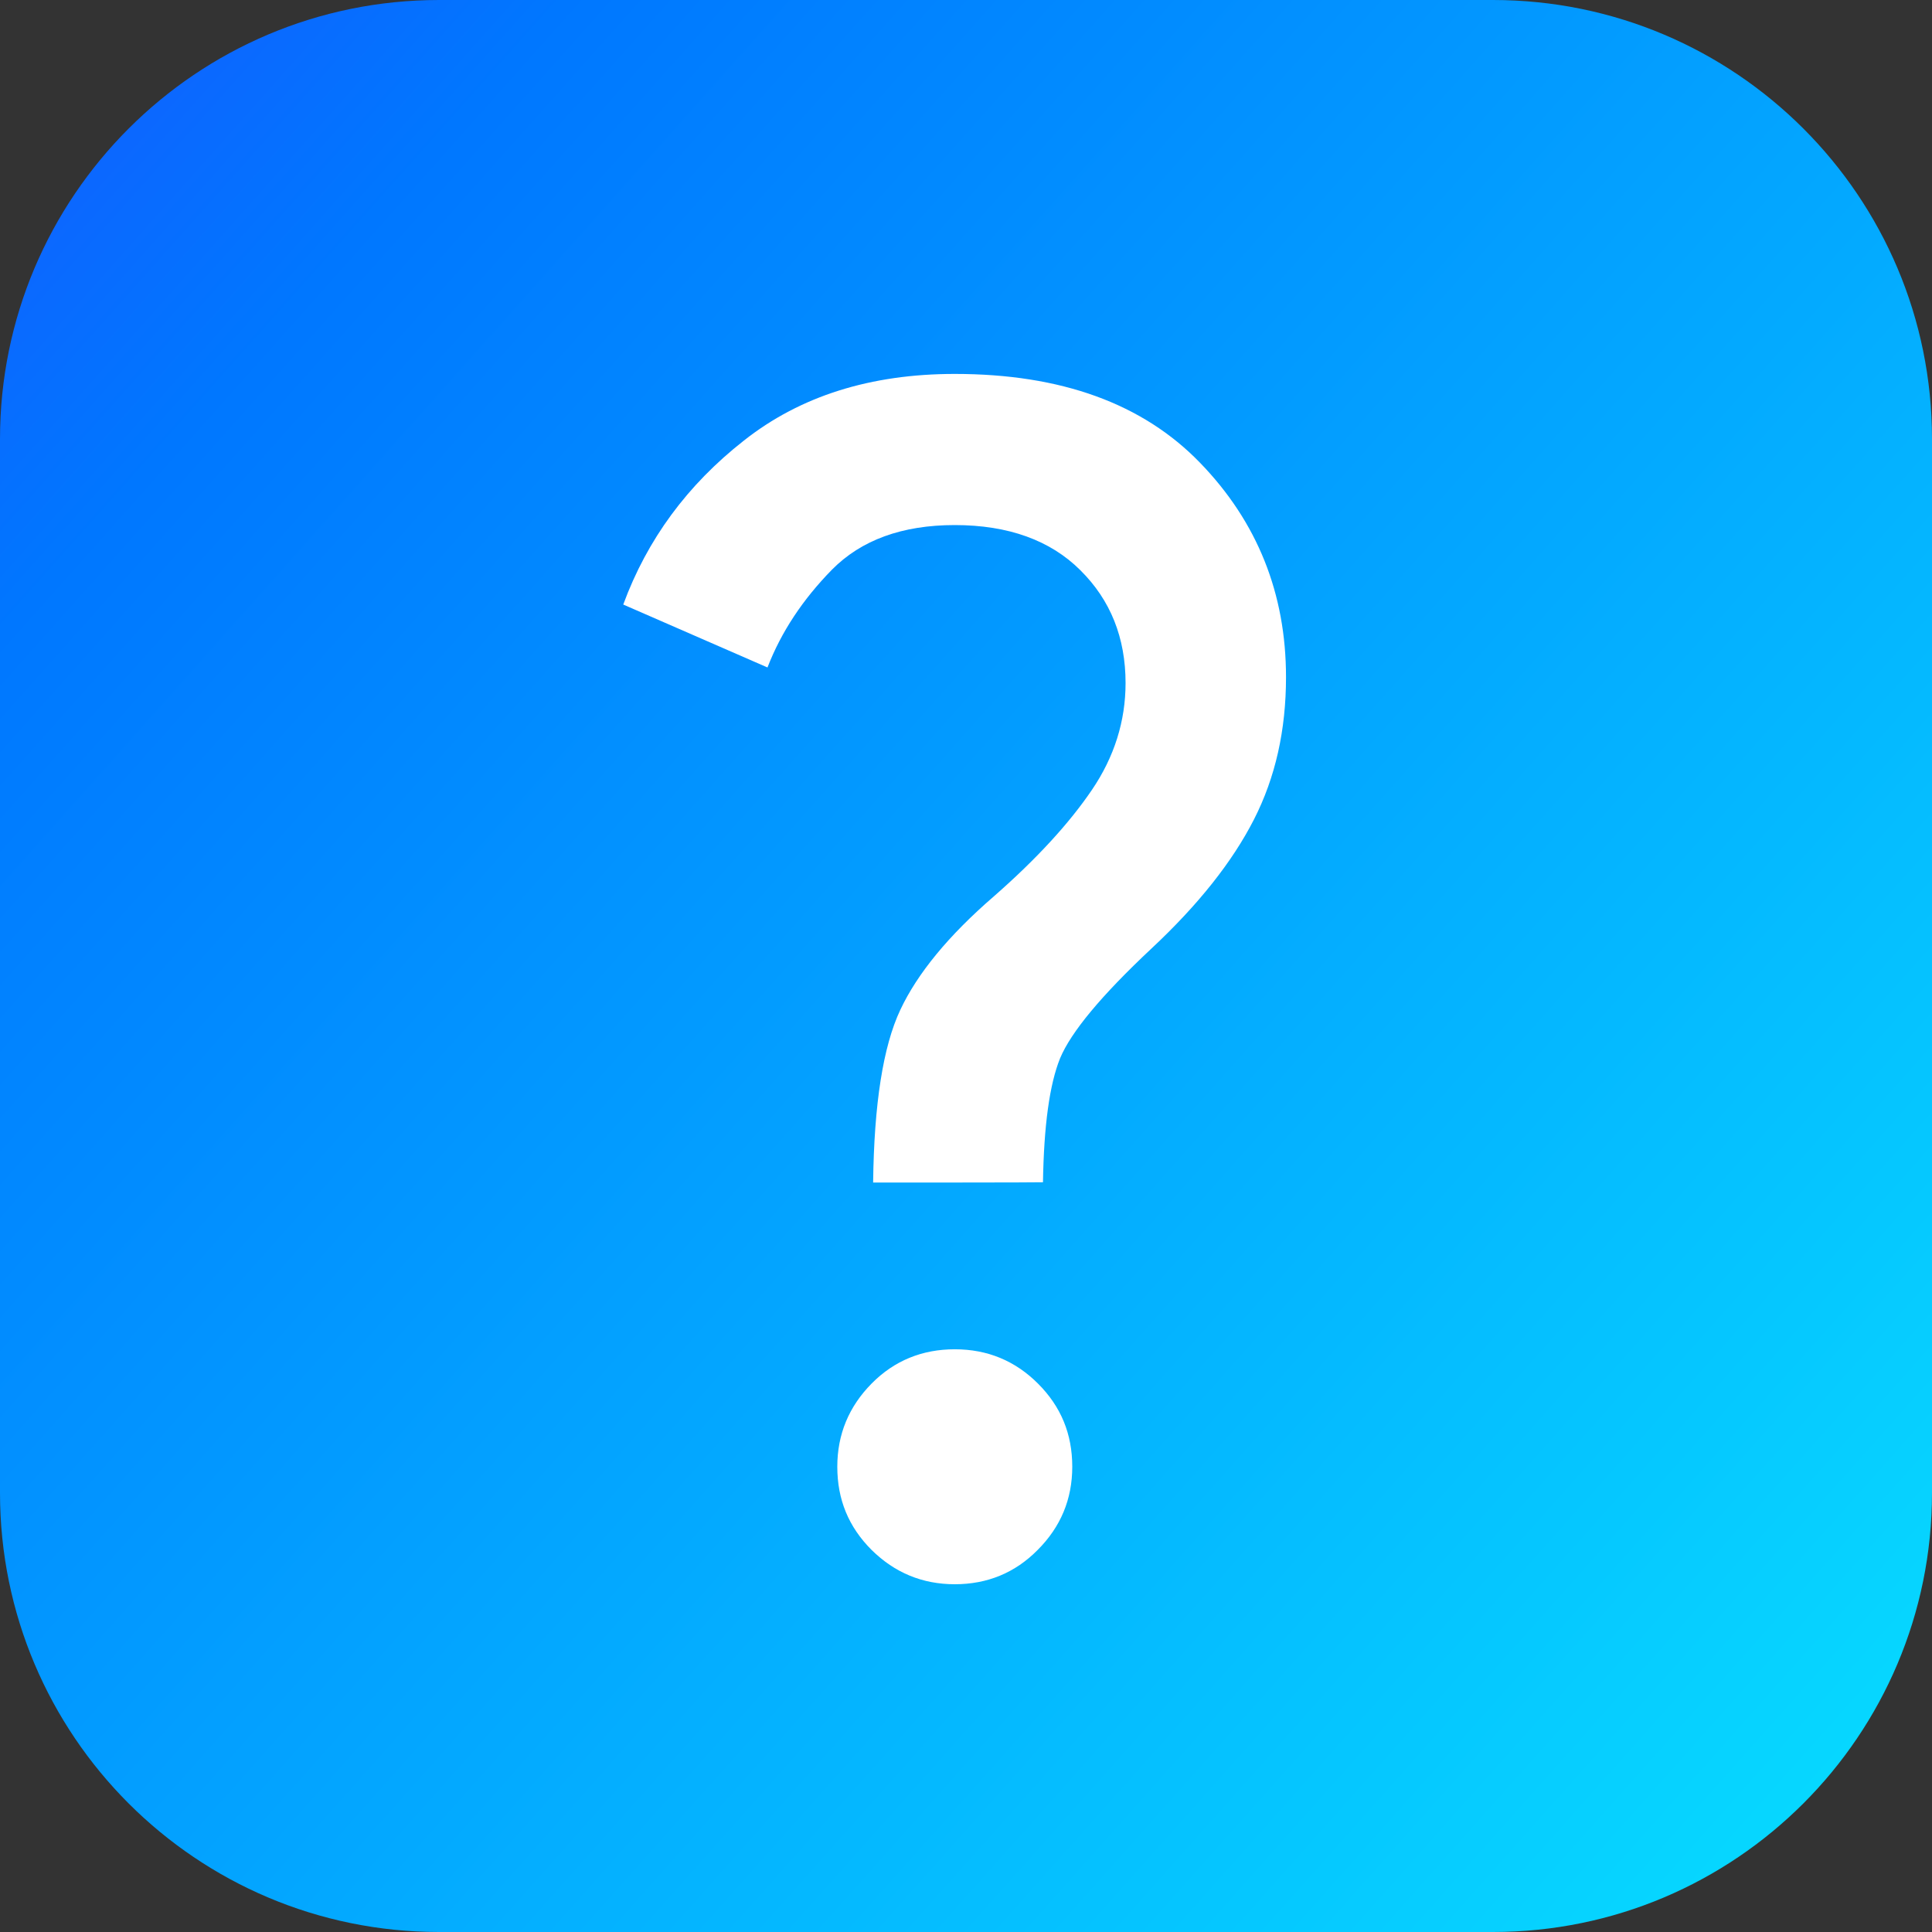 <svg width="44" height="44" viewBox="0 0 44 44" fill="none" xmlns="http://www.w3.org/2000/svg">
<rect x="0" y="0" width="44" height="44" fill="#333333" stroke="none"/>
<path d="M0 10C0 4.477 4.477 0 10 0H34C39.523 0 44 4.477 44 10V34C44 39.523 39.523 44 34 44H10C4.477 44 0 39.523 0 34V10Z" fill="url(#paint0_linear_384_13150)"/>
<g clip-path="url(#clip0_384_13150)">
<path d="M19.885 26.932C19.906 25.144 20.112 23.831 20.503 23.001C20.893 22.17 21.603 21.305 22.639 20.41C23.618 19.552 24.356 18.743 24.867 17.99C25.378 17.238 25.634 16.422 25.634 15.556C25.634 14.527 25.293 13.668 24.605 12.987C23.923 12.306 22.965 11.958 21.744 11.958C20.545 11.958 19.616 12.299 18.948 12.973C18.281 13.654 17.792 14.392 17.479 15.201L14.194 13.768C14.74 12.284 15.655 11.043 16.94 10.035C18.224 9.02 19.828 8.516 21.744 8.516C24.165 8.516 26.024 9.19 27.33 10.539C28.636 11.887 29.288 13.519 29.288 15.421C29.288 16.628 29.047 17.706 28.557 18.665C28.068 19.623 27.294 20.602 26.223 21.603C25.08 22.674 24.392 23.505 24.143 24.101C23.902 24.697 23.774 25.634 23.753 26.925C23.753 26.932 19.885 26.932 19.885 26.932ZM21.744 36.08C21.006 36.08 20.375 35.817 19.85 35.299C19.325 34.774 19.069 34.15 19.069 33.404C19.069 32.666 19.332 32.035 19.85 31.51C20.368 30.985 21.006 30.729 21.744 30.729C22.49 30.729 23.121 30.992 23.639 31.51C24.165 32.035 24.42 32.659 24.42 33.404C24.42 34.143 24.157 34.774 23.632 35.299C23.121 35.817 22.49 36.08 21.744 36.08Z" fill="white"/>
</g>
<defs>
<linearGradient id="paint0_linear_384_13150" x1="-25.5" y1="-20" x2="57" y2="53.5" gradientUnits="userSpaceOnUse">
<stop stop-color="#5800FF"/>
<stop offset="0.38" stop-color="#0077FF"/>
<stop offset="1" stop-color="#09FFFF"/>
</linearGradient>
<clipPath id="clip0_384_13150">
<rect width="15.095" height="27.564" fill="white" transform="translate(14.194 8.516)"/>
</clipPath>
</defs>
</svg>

